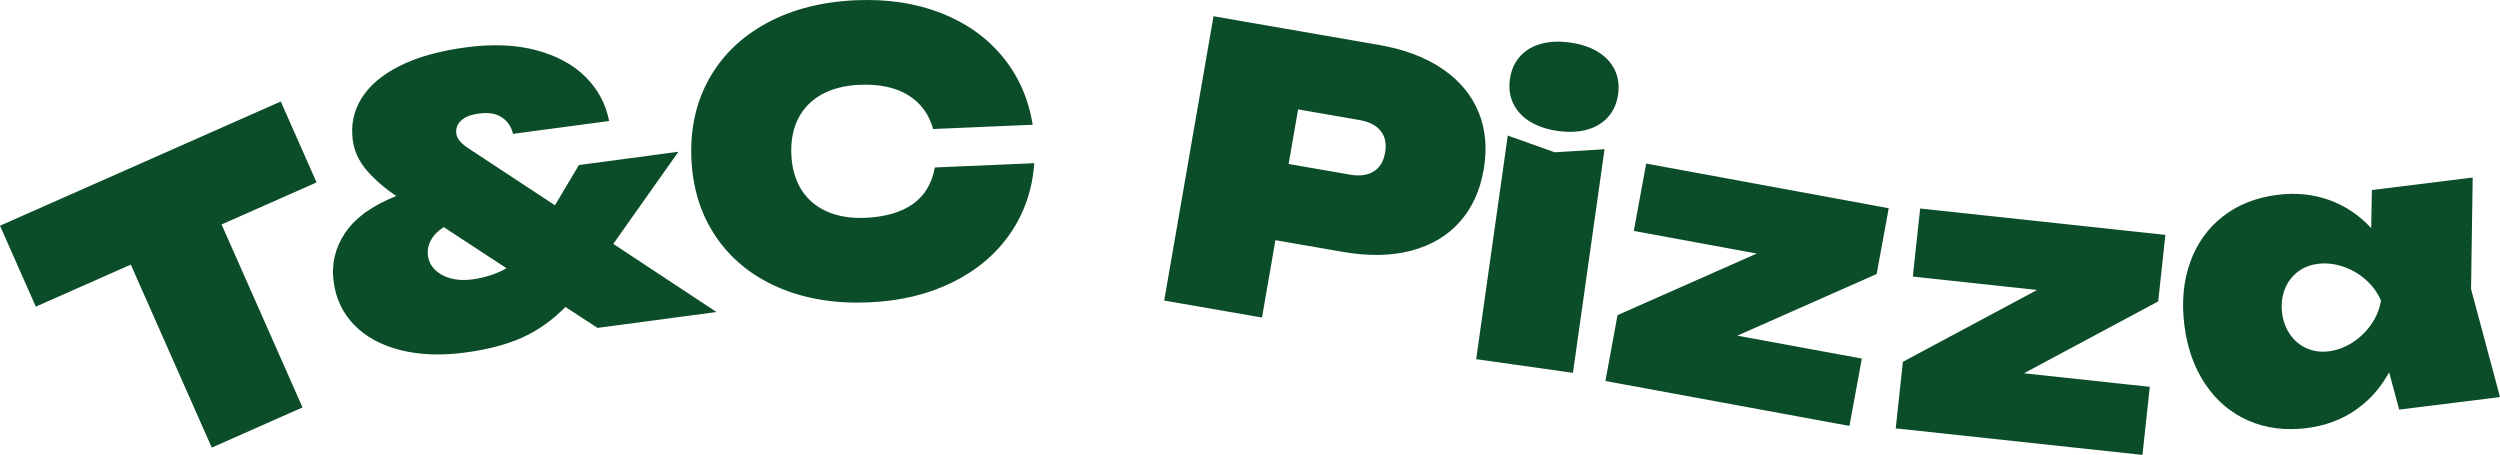<?xml version="1.0" encoding="UTF-8"?> <!-- Creator: CorelDRAW --> <svg xmlns="http://www.w3.org/2000/svg" xmlns:xlink="http://www.w3.org/1999/xlink" xmlns:xodm="http://www.corel.com/coreldraw/odm/2003" xml:space="preserve" width="171.91mm" height="31.282mm" style="shape-rendering:geometricPrecision; text-rendering:geometricPrecision; image-rendering:optimizeQuality; fill-rule:evenodd; clip-rule:evenodd" viewBox="0 0 17176.69 3125.58"> <defs> <style type="text/css"> <![CDATA[ .fil0 {fill:#0C4D29;fill-rule:nonzero} ]]> </style> </defs> <g id="Слой_x0020_1">  <path class="fil0" d="M-0 1550.94l1929.16 -853.51 246 556.03 -652.72 288.78 556.17 1257.09 -623.71 275.95 -556.17 -1257.09 -652.72 288.78 -246.01 -556.03zm4922.97 592.85l-817.54 109.1 -220.56 -143.91c-90.82,92.12 -189.49,162.19 -296.43,210.24 -106.92,48.06 -237.47,82.37 -391.21,102.88 -167.69,22.38 -317.37,16.58 -449.03,-17.42 -131.67,-33.98 -236.68,-91.54 -315.08,-172.64 -78.37,-81.11 -125.28,-179.3 -140.66,-294.61 -16.44,-123.15 10.28,-236.06 79.71,-338.67 69.42,-102.61 186.22,-186.66 350.84,-252.18 -81.99,-54.83 -149.88,-113.8 -203.57,-176.41 -53.7,-62.62 -85.59,-131.7 -95.73,-207.69 -13.87,-103.94 6.26,-199.53 59.97,-286.7 53.71,-87.18 141.13,-161.52 262.33,-222.59 121.2,-61.07 273.32,-103.59 456.74,-128.06 180.8,-24.13 341.25,-17.55 481.36,19.76 140.1,37.31 253.14,98.23 338.72,183.27 85.58,85.03 139.53,186.3 162.26,303.27l-660.31 88.12c-11.88,-49.08 -37.4,-87.01 -76.91,-113.3 -39.51,-26.29 -91.33,-34.93 -155.1,-26.42 -57.64,7.69 -99.48,23.94 -125.45,49.19 -25.97,25.24 -36.65,55.12 -32.1,89.18 2.45,18.34 10.45,35.06 23.65,50.64 13.19,15.57 31.79,31.75 56.2,48.05l597.9 393.59 164.44 -276.64 683.9 -91.26 -447.57 633.12 709.21 468.08zm-1680.71 -223.75c89.09,-11.89 168.34,-37.57 237.74,-77.07l-431.08 -282.51c-40.12,25.81 -69.49,55.5 -88.06,89.54 -18.57,34.04 -25.33,70.05 -20.32,107.61 5.14,38.44 21.91,70.86 49.95,97.8 28.05,26.92 63.95,46.14 107.71,57.62 43.76,11.5 91.65,14 144.06,7zm3864.29 -798.85c-13.37,181.38 -68.63,342.52 -165.76,483.39 -97.14,140.89 -229.06,252.39 -396.18,334.98 -167.11,82.59 -358.72,128.74 -574.41,138.02 -233.3,10.02 -440.71,-24.28 -622.25,-102.92 -181.54,-78.62 -324.1,-194.22 -428.11,-346.75 -104,-152.52 -160.67,-331.77 -169.51,-537.77 -8.85,-206.01 32.21,-389.46 122.77,-550.34 90.54,-160.89 222.67,-288.28 396.78,-382.19 174.14,-93.92 377.84,-145.89 611.14,-155.91 215.69,-9.26 410.53,19.84 584.12,87.8 173.59,67.94 314.6,168.17 423.47,300.2 108.86,132.03 177.74,287.83 206.62,467.4l-684.04 29.39c-28.2,-101.98 -85.34,-179.79 -171.86,-232.96 -86.51,-53.17 -197.77,-76.61 -333.34,-70.78 -101.24,4.35 -187.62,26.13 -259.56,65.83 -71.94,39.69 -126.02,94.94 -161.8,165.27 -35.79,70.32 -51.66,152.59 -47.61,246.8 4.05,94.2 26.92,174.8 68.6,241.8 41.69,67 100.28,116.97 175.35,150.35 75.09,33.37 163.03,48.12 264.28,43.76 138.22,-5.94 247.52,-37.97 327.96,-95.67 80.42,-57.69 130.2,-140.97 149.32,-250.28l684.04 -29.39zm2369.34 -812.22c174.53,30.27 320.1,85.49 436.78,165.65 116.66,80.15 199.16,179.43 247.05,297.74 47.89,118.31 59.12,249.49 34.12,393.61 -25,144.12 -79.75,263.85 -164.7,359.12 -84.94,95.27 -196.06,160.95 -332.9,197.14 -136.85,36.18 -292.53,39.14 -467.04,8.86l-466.22 -80.88 -92.17 531.35 -672 -116.57 338.88 -1953.47 1138.22 197.45zm-200.14 890.92c66.84,11.59 121.37,4.07 163.03,-22.24 41.69,-26.32 67.46,-69.24 77.86,-129.15 10.39,-59.9 0.65,-109.44 -29.74,-148.25 -30.37,-38.81 -79.25,-63.83 -146.1,-75.43l-421.95 -73.2 -65.07 375.07 421.96 73.2zm866.59 1267.9l217.06 -1536.49 322.82 115.02 342.05 -21.09 -217.07 1536.49 -664.86 -93.93zm560.58 -1568.06c-75.03,-10.59 -138.74,-32.06 -191.14,-64.38 -52.39,-32.31 -90.57,-73.75 -114.64,-123.88 -24.07,-50.12 -31.75,-105.94 -23,-167.88 8.75,-61.95 31.65,-113.9 68.67,-155.38 37.01,-41.5 85.12,-70.29 144.41,-86.84 59.29,-16.54 126.47,-19.51 201.49,-8.91 75.04,10.6 138.75,32.06 191.14,64.38 52.39,32.32 90.65,73.32 114.71,123.45 24.07,50.12 31.69,106.37 22.94,168.32 -8.75,61.95 -31.6,113.46 -68.61,154.94 -37,41.5 -85.19,70.73 -144.48,87.28 -59.29,16.54 -126.46,19.5 -201.49,8.9zm2190.77 983.16l-956.86 423.3 855.35 157.42 -85.17 462.78 -1676.91 -308.62 83.25 -452.38 956.87 -423.29 -844.96 -155.52 85.17 -462.78 1666.52 306.73 -83.26 452.37zm1934.6 188.14l-922.53 493.66 864.73 93.03 -50.33 467.84 -1695.29 -182.37 49.2 -457.34 922.52 -493.66 -854.22 -91.89 50.34 -467.85 1684.78 181.25 -49.2 457.33zm2160.75 -851.21l-11.26 765.94 198.9 742.46 -692.56 86.15 -69.19 -256.45c-58.53,107.62 -136.08,194.52 -232.63,260.69 -96.55,66.18 -208.22,107.15 -335.01,122.92 -146.04,18.16 -279.15,0.99 -399.34,-51.55 -120.19,-52.54 -218.46,-135.77 -295.17,-249.21 -76.71,-113.44 -125.11,-249.05 -144.79,-407.32 -19.79,-159.15 -6.2,-303.35 40.32,-432.57 46.53,-129.21 121.41,-233.99 225.06,-314.36 103.65,-80.38 228.5,-129.65 374.54,-147.82 126.79,-15.78 245.48,-3.9 355.63,35.67 110.14,39.58 206.06,104.01 288.2,193.24l4.75 -261.64 692.55 -86.16zm-988.96 1193.92c56.84,-7.07 111.17,-27.16 162.57,-60.19 51.39,-33.02 94.58,-74.81 129.58,-125.34 35.01,-50.53 57.11,-104.78 66.77,-162.8 -23.69,-54.78 -58.52,-102.83 -104.89,-143.68 -46.38,-40.86 -98.49,-70.78 -156.41,-90.21 -57.91,-19.44 -115.5,-25.6 -172.35,-18.52 -55.09,6.85 -102.42,26.06 -142.01,57.63 -39.59,31.55 -68.35,71.54 -86.69,120.44 -18.33,48.9 -24.17,102.01 -17.1,158.86 7.07,56.83 25.68,106.46 55.38,148.94 29.71,42.48 67.33,73.77 113.4,94.24 46.06,20.45 96.65,27.48 151.74,20.63z"></path> </g> </svg> 